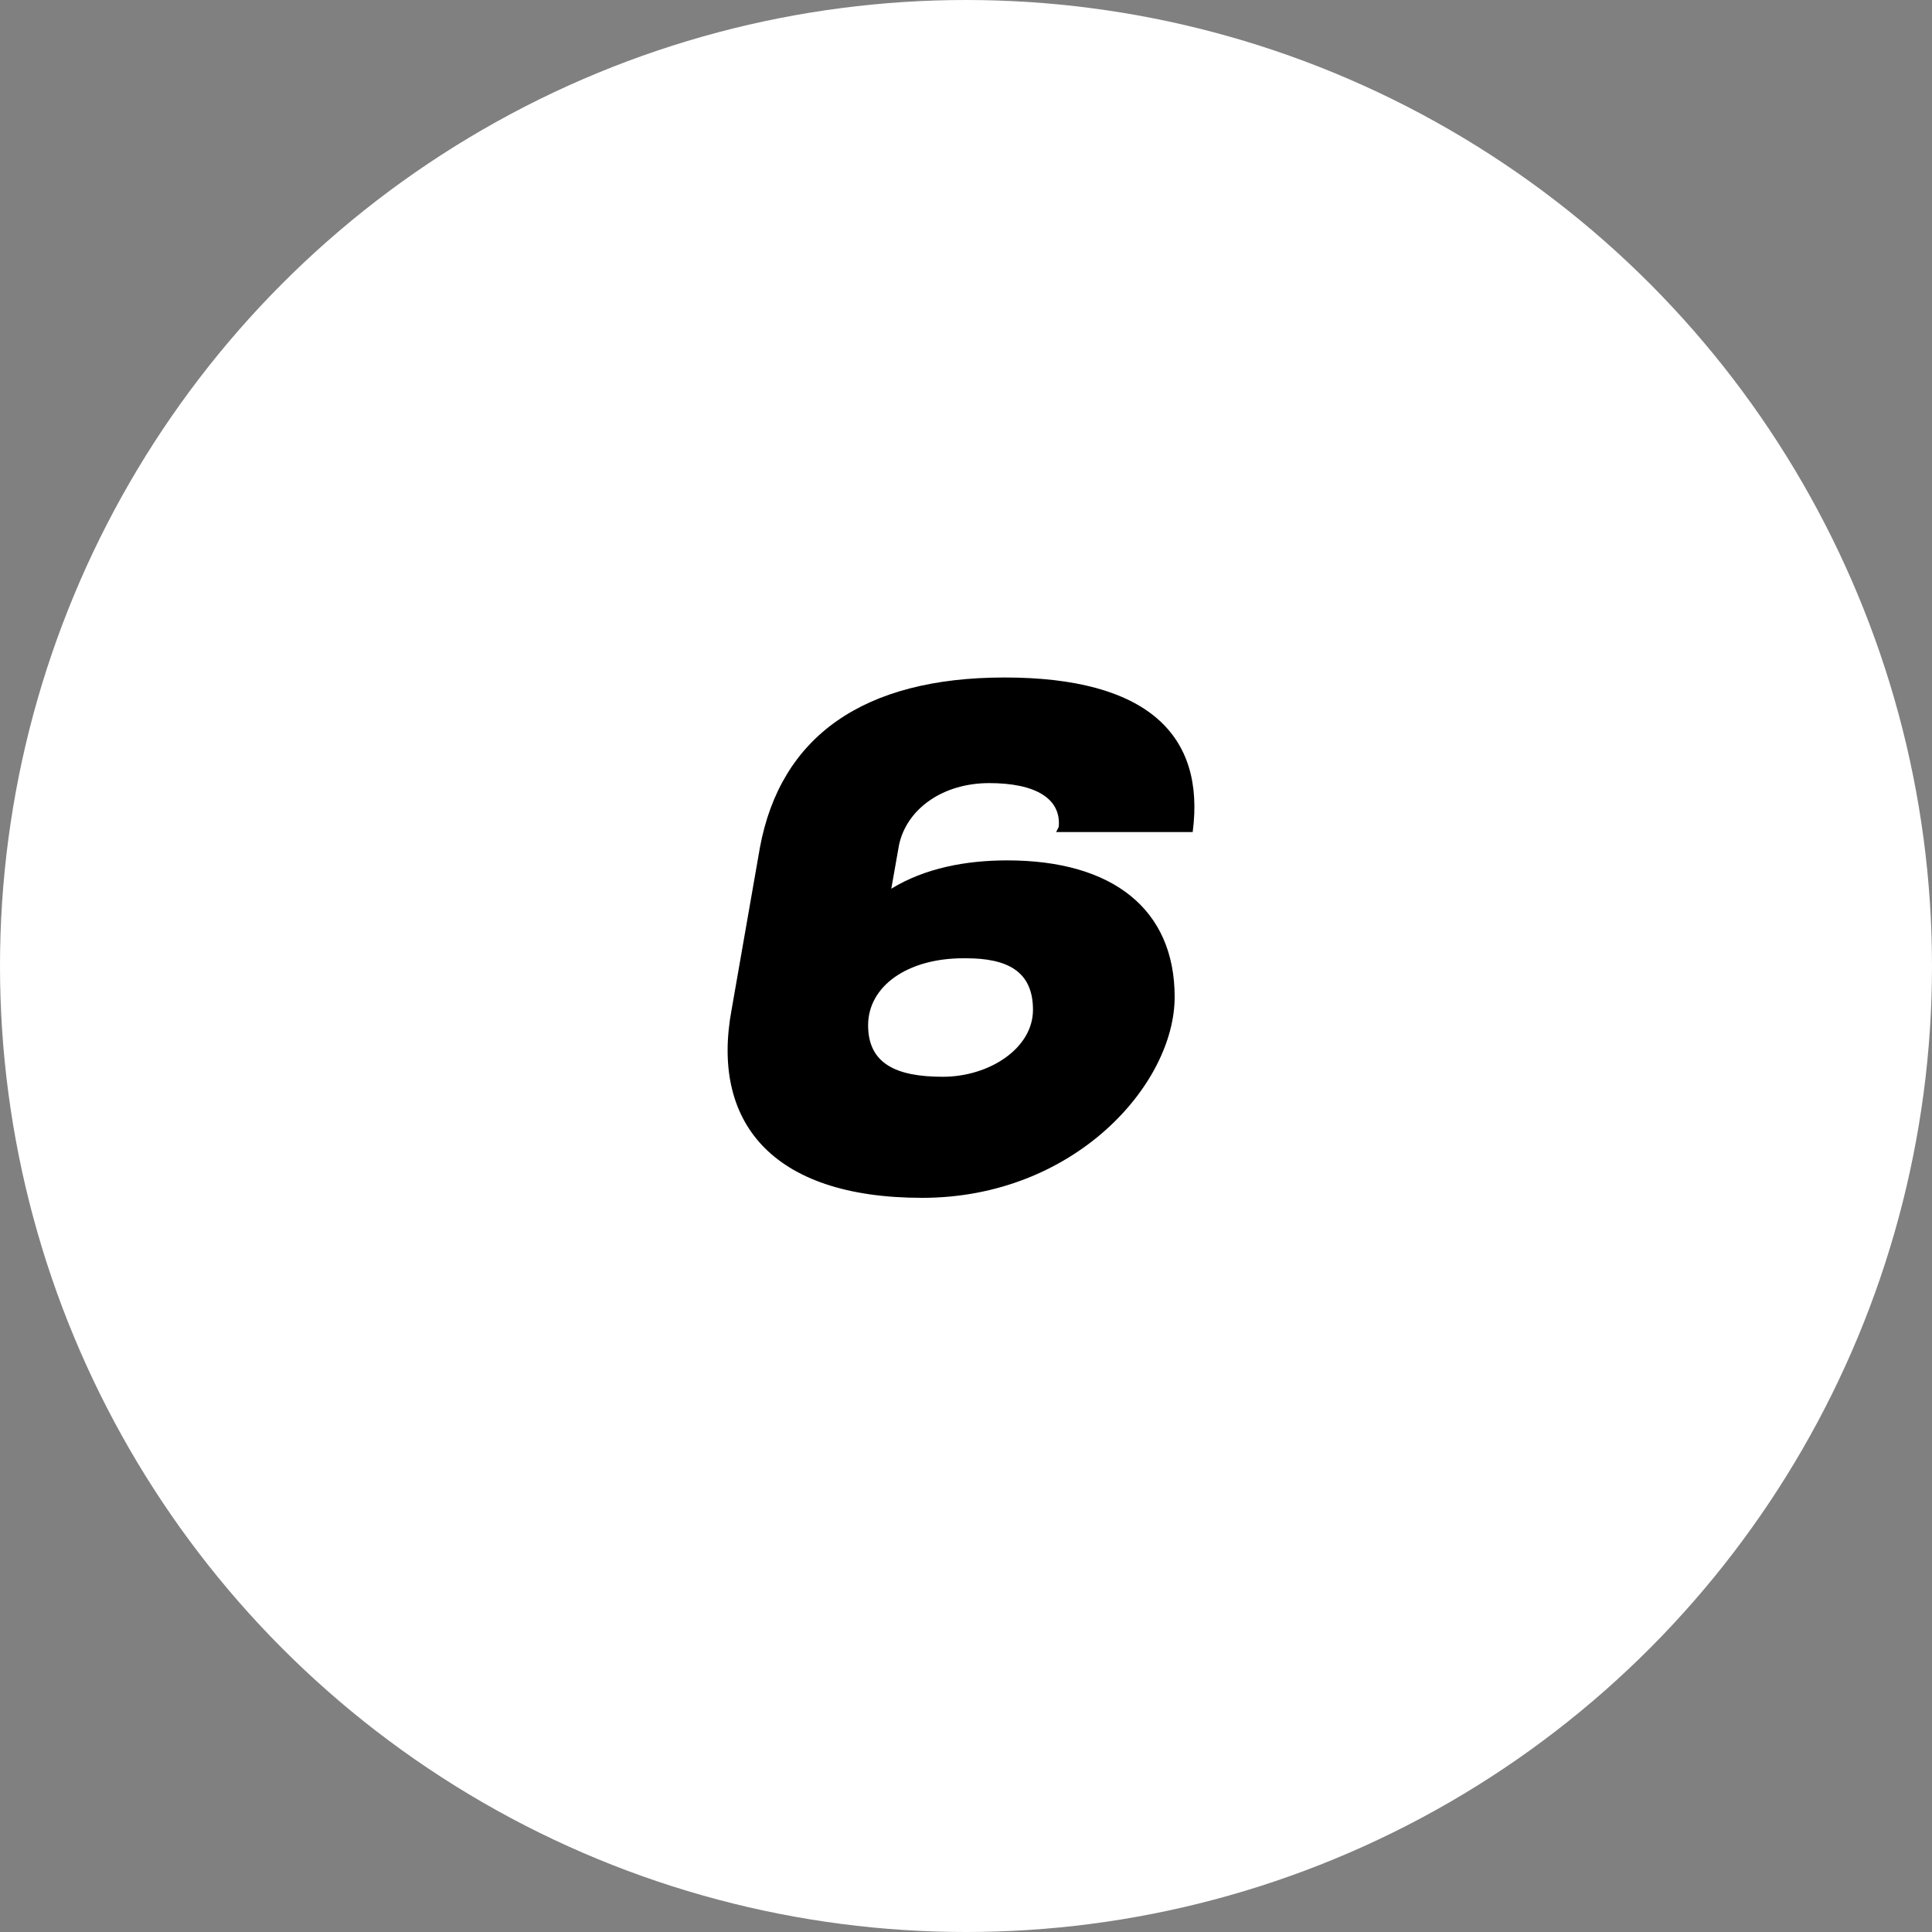 <?xml version="1.0" encoding="UTF-8"?>
<svg id="Layer_1" xmlns="http://www.w3.org/2000/svg" version="1.1" viewBox="0 0 75 75">
  <rect x="0" y="0" width="75" height="75" fill="#808080" stroke="none"/>
  <!-- Generator: Adobe Illustrator 29.0.0, SVG Export Plug-In . SVG Version: 2.1.0 Build 186)  -->
  <defs>
    <style>
      .st0 {
        isolation: isolate;
      }

      .st1 {
        fill: #fff;
      }
    </style>
  </defs>
  <g id="Group_127">
    <g id="Ellipse_11">
      <circle class="st1" cx="37.5" cy="37.5" r="37.5"/>
    </g>
    <g id="_6" class="st0">
      <g class="st0">
        <path d="M41.1,32.1c.1-1.1-.9-1.7-2.7-1.7s-3.2,1-3.5,2.4l-.3,1.7c1.3-.8,2.9-1.1,4.5-1.1,4.1,0,6.5,1.9,6.5,5.3s-3.9,7.8-9.8,7.8-8.2-3-7.4-7.3l1.1-6.3c.8-4.3,4-6.6,9.5-6.6s7.8,2.2,7.3,6h-5.3ZM37.4,37.2c-2.2,0-3.7,1.1-3.7,2.6s1.1,2,2.9,2,3.5-1.1,3.5-2.6-1-2-2.6-2Z"/>
      </g>
    </g>
  </g>
</svg>